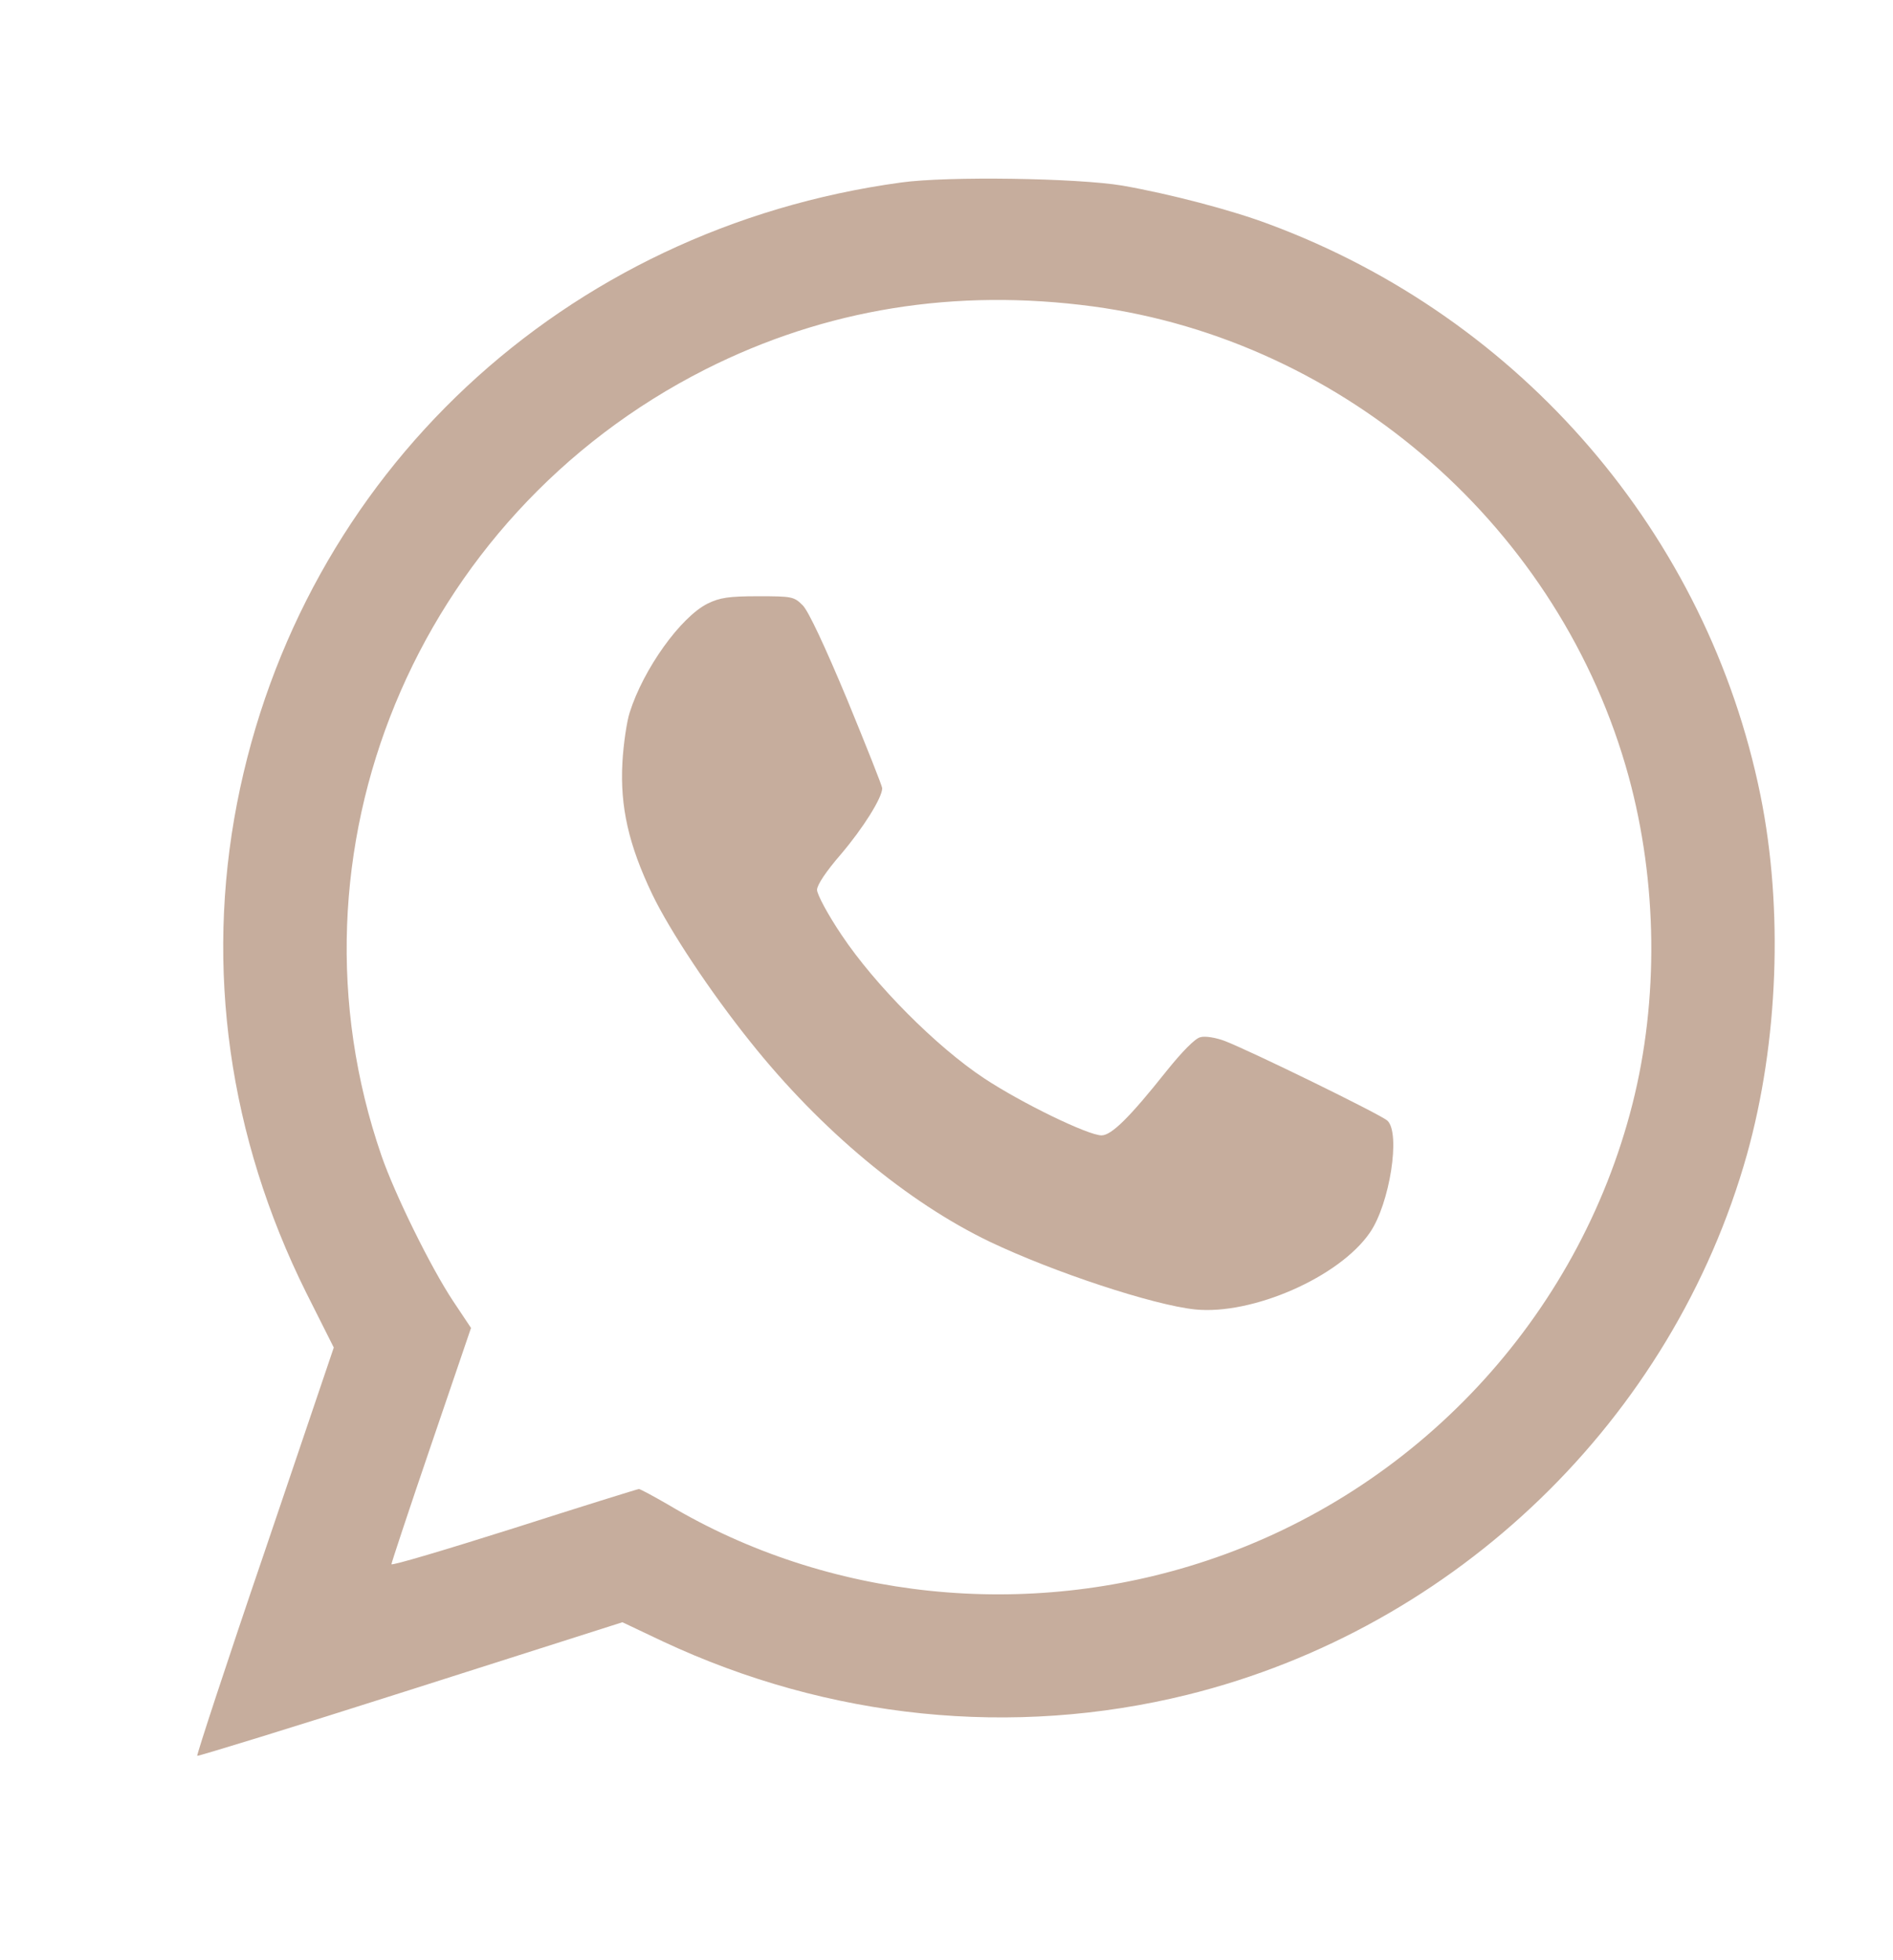<svg width="28" height="29" viewBox="0 0 28 29" fill="none" xmlns="http://www.w3.org/2000/svg">
<path d="M9.313 10.544C9.516 9.898 10.069 9.126 10.47 8.928C10.648 8.842 10.78 8.821 11.211 8.821C11.719 8.821 11.744 8.826 11.876 8.958C11.962 9.05 12.196 9.548 12.531 10.35C12.815 11.041 13.049 11.63 13.049 11.661C13.049 11.803 12.764 12.255 12.44 12.636C12.216 12.895 12.085 13.093 12.085 13.165C12.085 13.231 12.247 13.535 12.45 13.835C12.942 14.572 13.851 15.486 14.557 15.953C15.11 16.319 16.095 16.797 16.293 16.797C16.44 16.797 16.709 16.532 17.257 15.842C17.481 15.563 17.678 15.36 17.755 15.345C17.821 15.324 17.983 15.35 18.115 15.4C18.496 15.547 20.42 16.487 20.521 16.579C20.72 16.761 20.557 17.808 20.263 18.235C19.811 18.895 18.521 19.459 17.674 19.372C17.054 19.306 15.592 18.824 14.643 18.372C13.425 17.788 12.14 16.721 11.1 15.415C10.506 14.674 9.907 13.769 9.648 13.231C9.298 12.499 9.171 11.935 9.206 11.285C9.221 11.006 9.272 10.671 9.313 10.544Z" fill="#C6AD9D"/>
<path fill-rule="evenodd" clip-rule="evenodd" d="M3.506 11.884C4.455 7.013 8.338 3.381 13.328 2.7C14.013 2.604 15.937 2.634 16.603 2.746C17.298 2.868 18.217 3.107 18.78 3.32C22.506 4.707 25.258 7.912 26.04 11.768C26.38 13.449 26.303 15.42 25.841 17.076C24.74 20.998 21.542 24.086 17.567 25.072C14.978 25.712 12.257 25.432 9.805 24.284L9.206 24L6.069 25C4.348 25.549 2.927 25.986 2.917 25.976C2.907 25.965 3.353 24.599 3.917 22.948L4.937 19.936L4.526 19.118C3.384 16.817 3.033 14.328 3.506 11.884ZM24.09 11.488C23.09 7.831 19.912 5.042 16.171 4.534C14.13 4.26 12.206 4.57 10.435 5.464C6.14 7.638 4.094 12.606 5.642 17.096C5.84 17.67 6.373 18.753 6.703 19.25L6.967 19.646L6.378 21.374C6.054 22.323 5.79 23.121 5.79 23.141C5.79 23.167 6.607 22.923 7.602 22.608C8.602 22.288 9.434 22.029 9.45 22.029C9.47 22.029 9.668 22.136 9.886 22.262C12.247 23.669 15.191 23.974 17.846 23.09C20.953 22.059 23.344 19.494 24.146 16.334C24.537 14.79 24.516 13.048 24.09 11.488Z" fill="#C6AD9D"/>
</svg>
